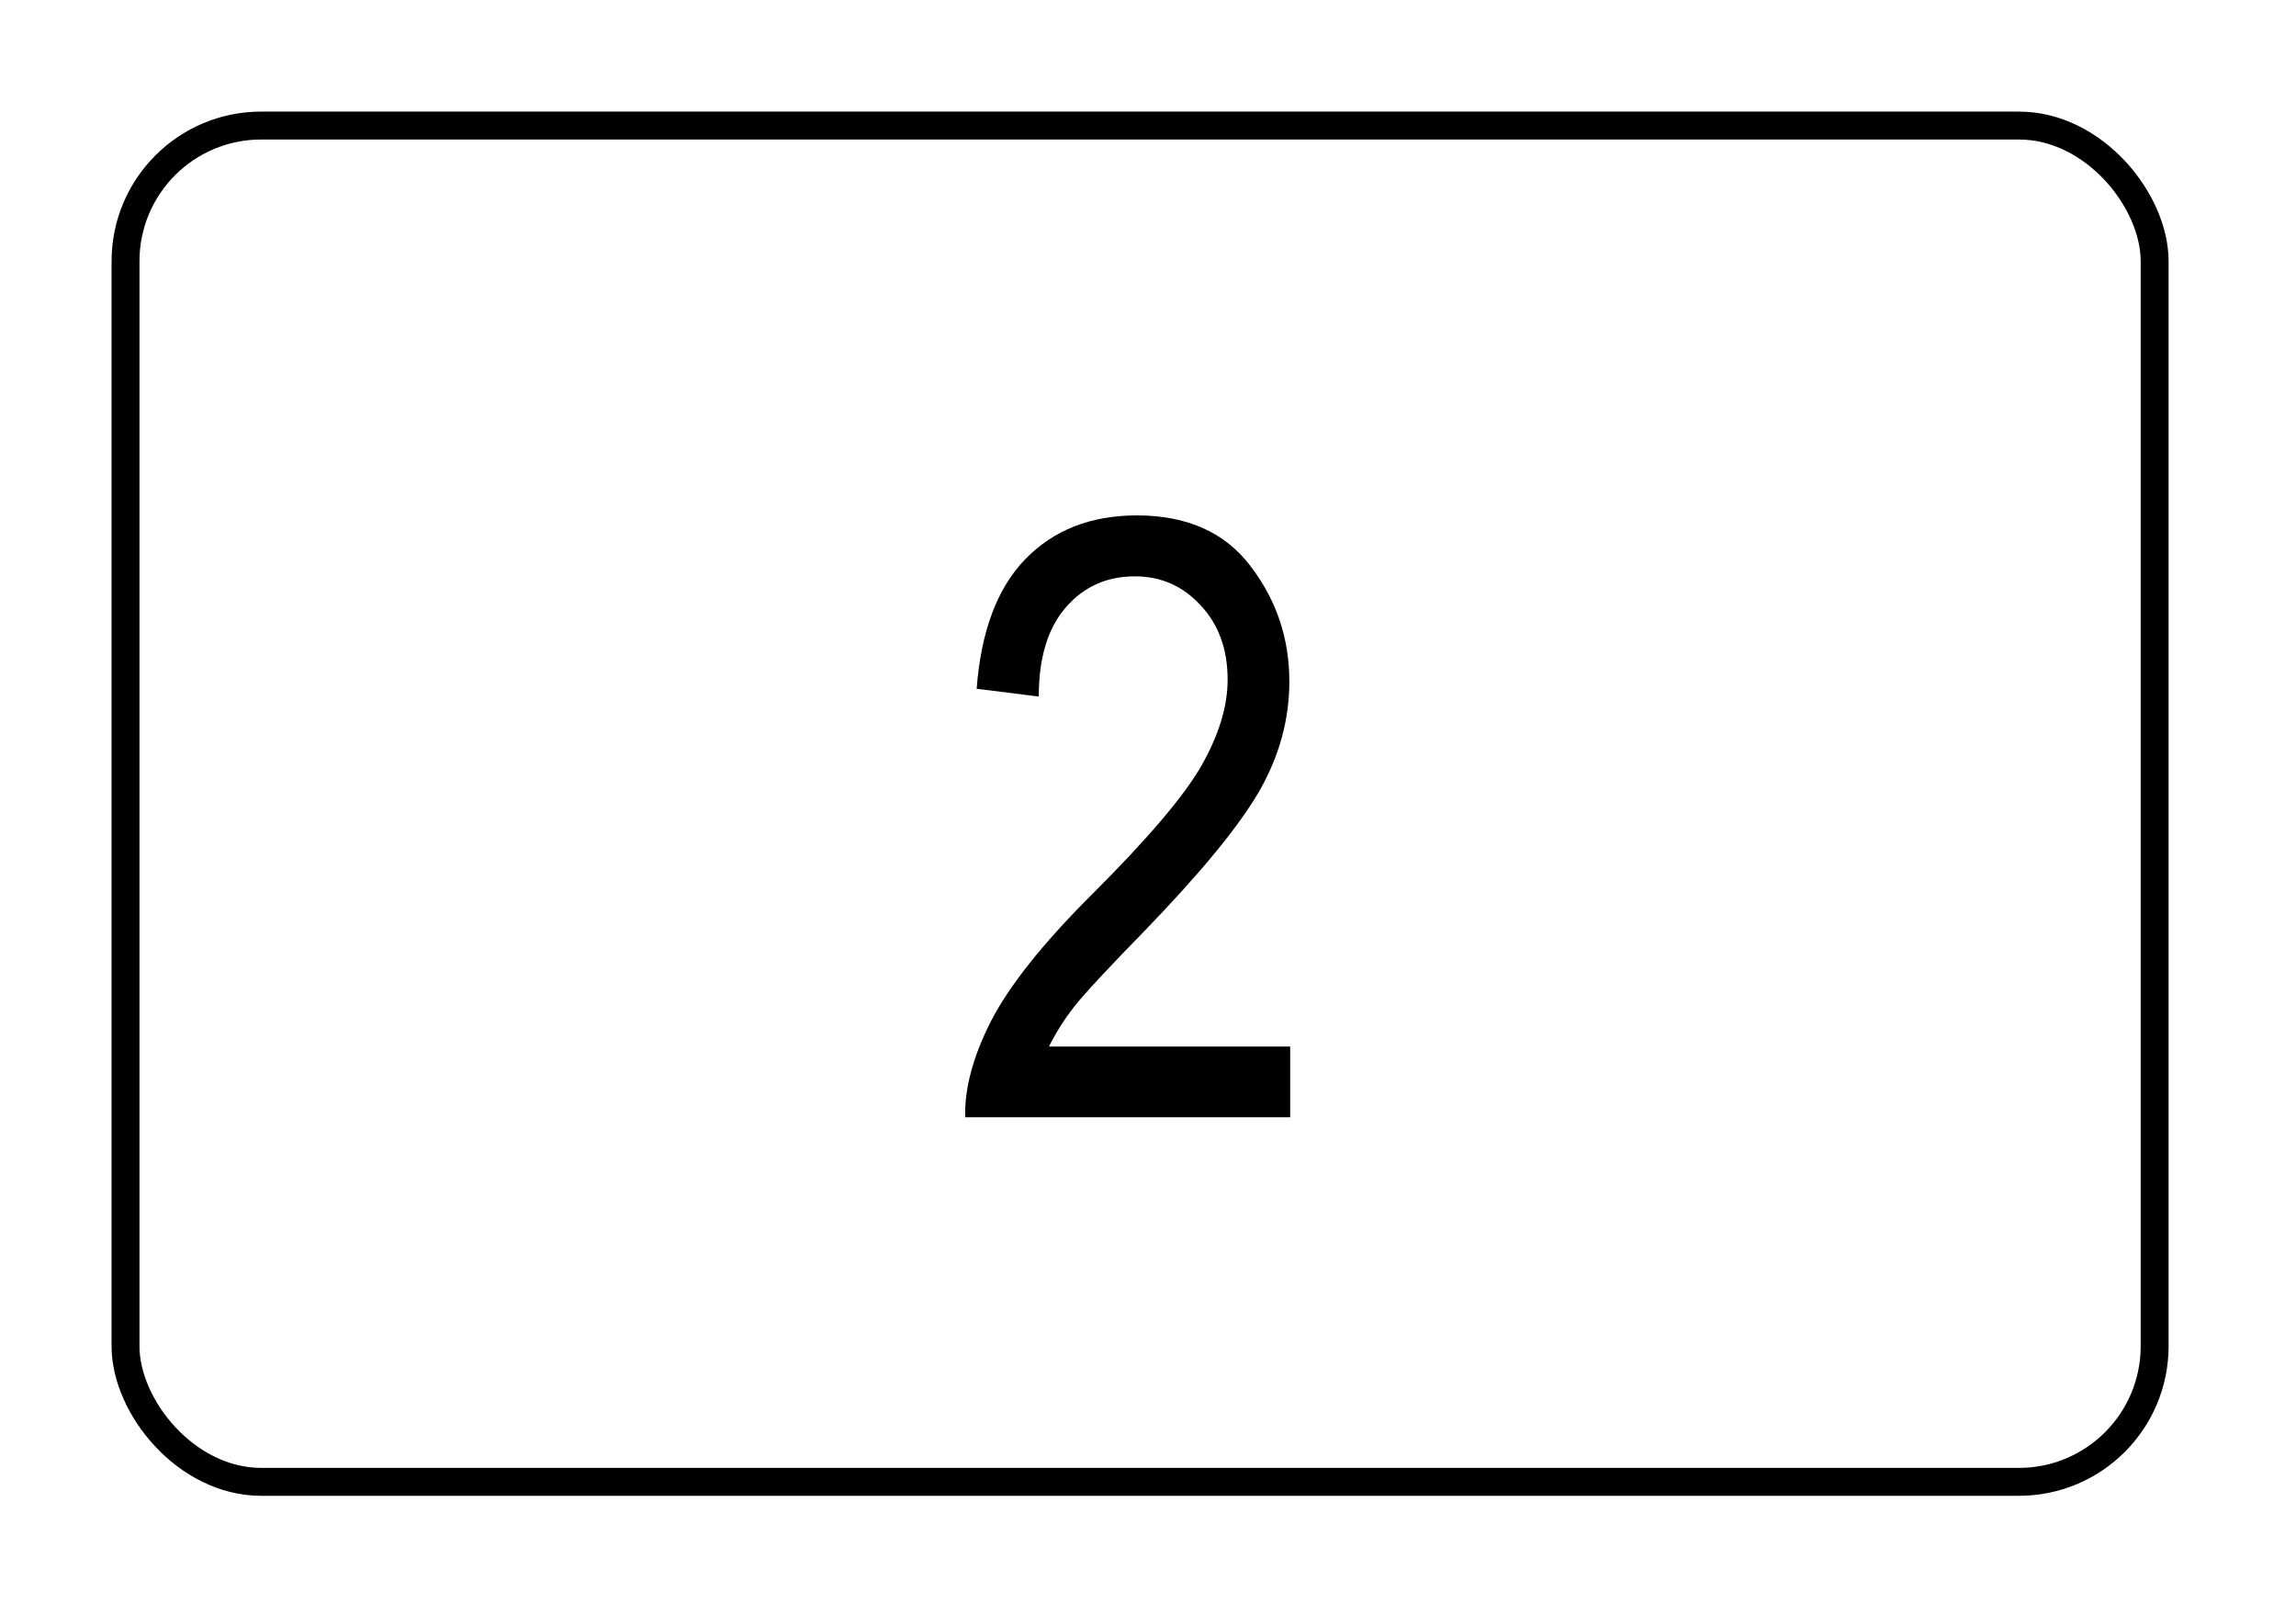 <?xml version="1.0" encoding="UTF-8"?> <svg xmlns="http://www.w3.org/2000/svg" width="91" height="64" viewBox="0 0 91 64" fill="none"><rect x="4.422" y="4.422" width="81.528" height="54.846" rx="5.929" fill="white"></rect><g filter="url(#filter0_f_1342_13333)"><rect x="4.975" y="4.975" width="80.422" height="53.74" rx="5.376" stroke="black" stroke-width="1.106"></rect></g><path d="M51.135 41.467V44.27H38.255C38.223 43.136 38.563 41.867 39.276 40.462C40 39.058 41.317 37.401 43.229 35.489C45.465 33.264 46.928 31.547 47.619 30.337C48.31 29.117 48.656 27.983 48.656 26.935C48.656 25.725 48.3 24.743 47.587 23.987C46.885 23.22 46.015 22.836 44.978 22.836C43.866 22.836 42.953 23.247 42.241 24.068C41.528 24.888 41.171 26.066 41.171 27.599L38.709 27.291C38.882 25.013 39.524 23.301 40.637 22.156C41.76 21 43.234 20.422 45.059 20.422C47.047 20.422 48.548 21.092 49.563 22.431C50.589 23.771 51.102 25.293 51.102 27C51.102 28.512 50.703 29.965 49.904 31.358C49.104 32.74 47.587 34.587 45.351 36.898C43.925 38.356 43.002 39.35 42.581 39.879C42.17 40.408 41.836 40.938 41.576 41.467H51.135Z" fill="black"></path><defs><filter id="filter0_f_1342_13333" x="-0.002" y="-0.002" width="90.379" height="63.695" filterUnits="userSpaceOnUse" color-interpolation-filters="sRGB"><feFlood flood-opacity="0" result="BackgroundImageFix"></feFlood><feBlend mode="normal" in="SourceGraphic" in2="BackgroundImageFix" result="shape"></feBlend><feGaussianBlur stdDeviation="2.212" result="effect1_foregroundBlur_1342_13333"></feGaussianBlur></filter></defs></svg> 